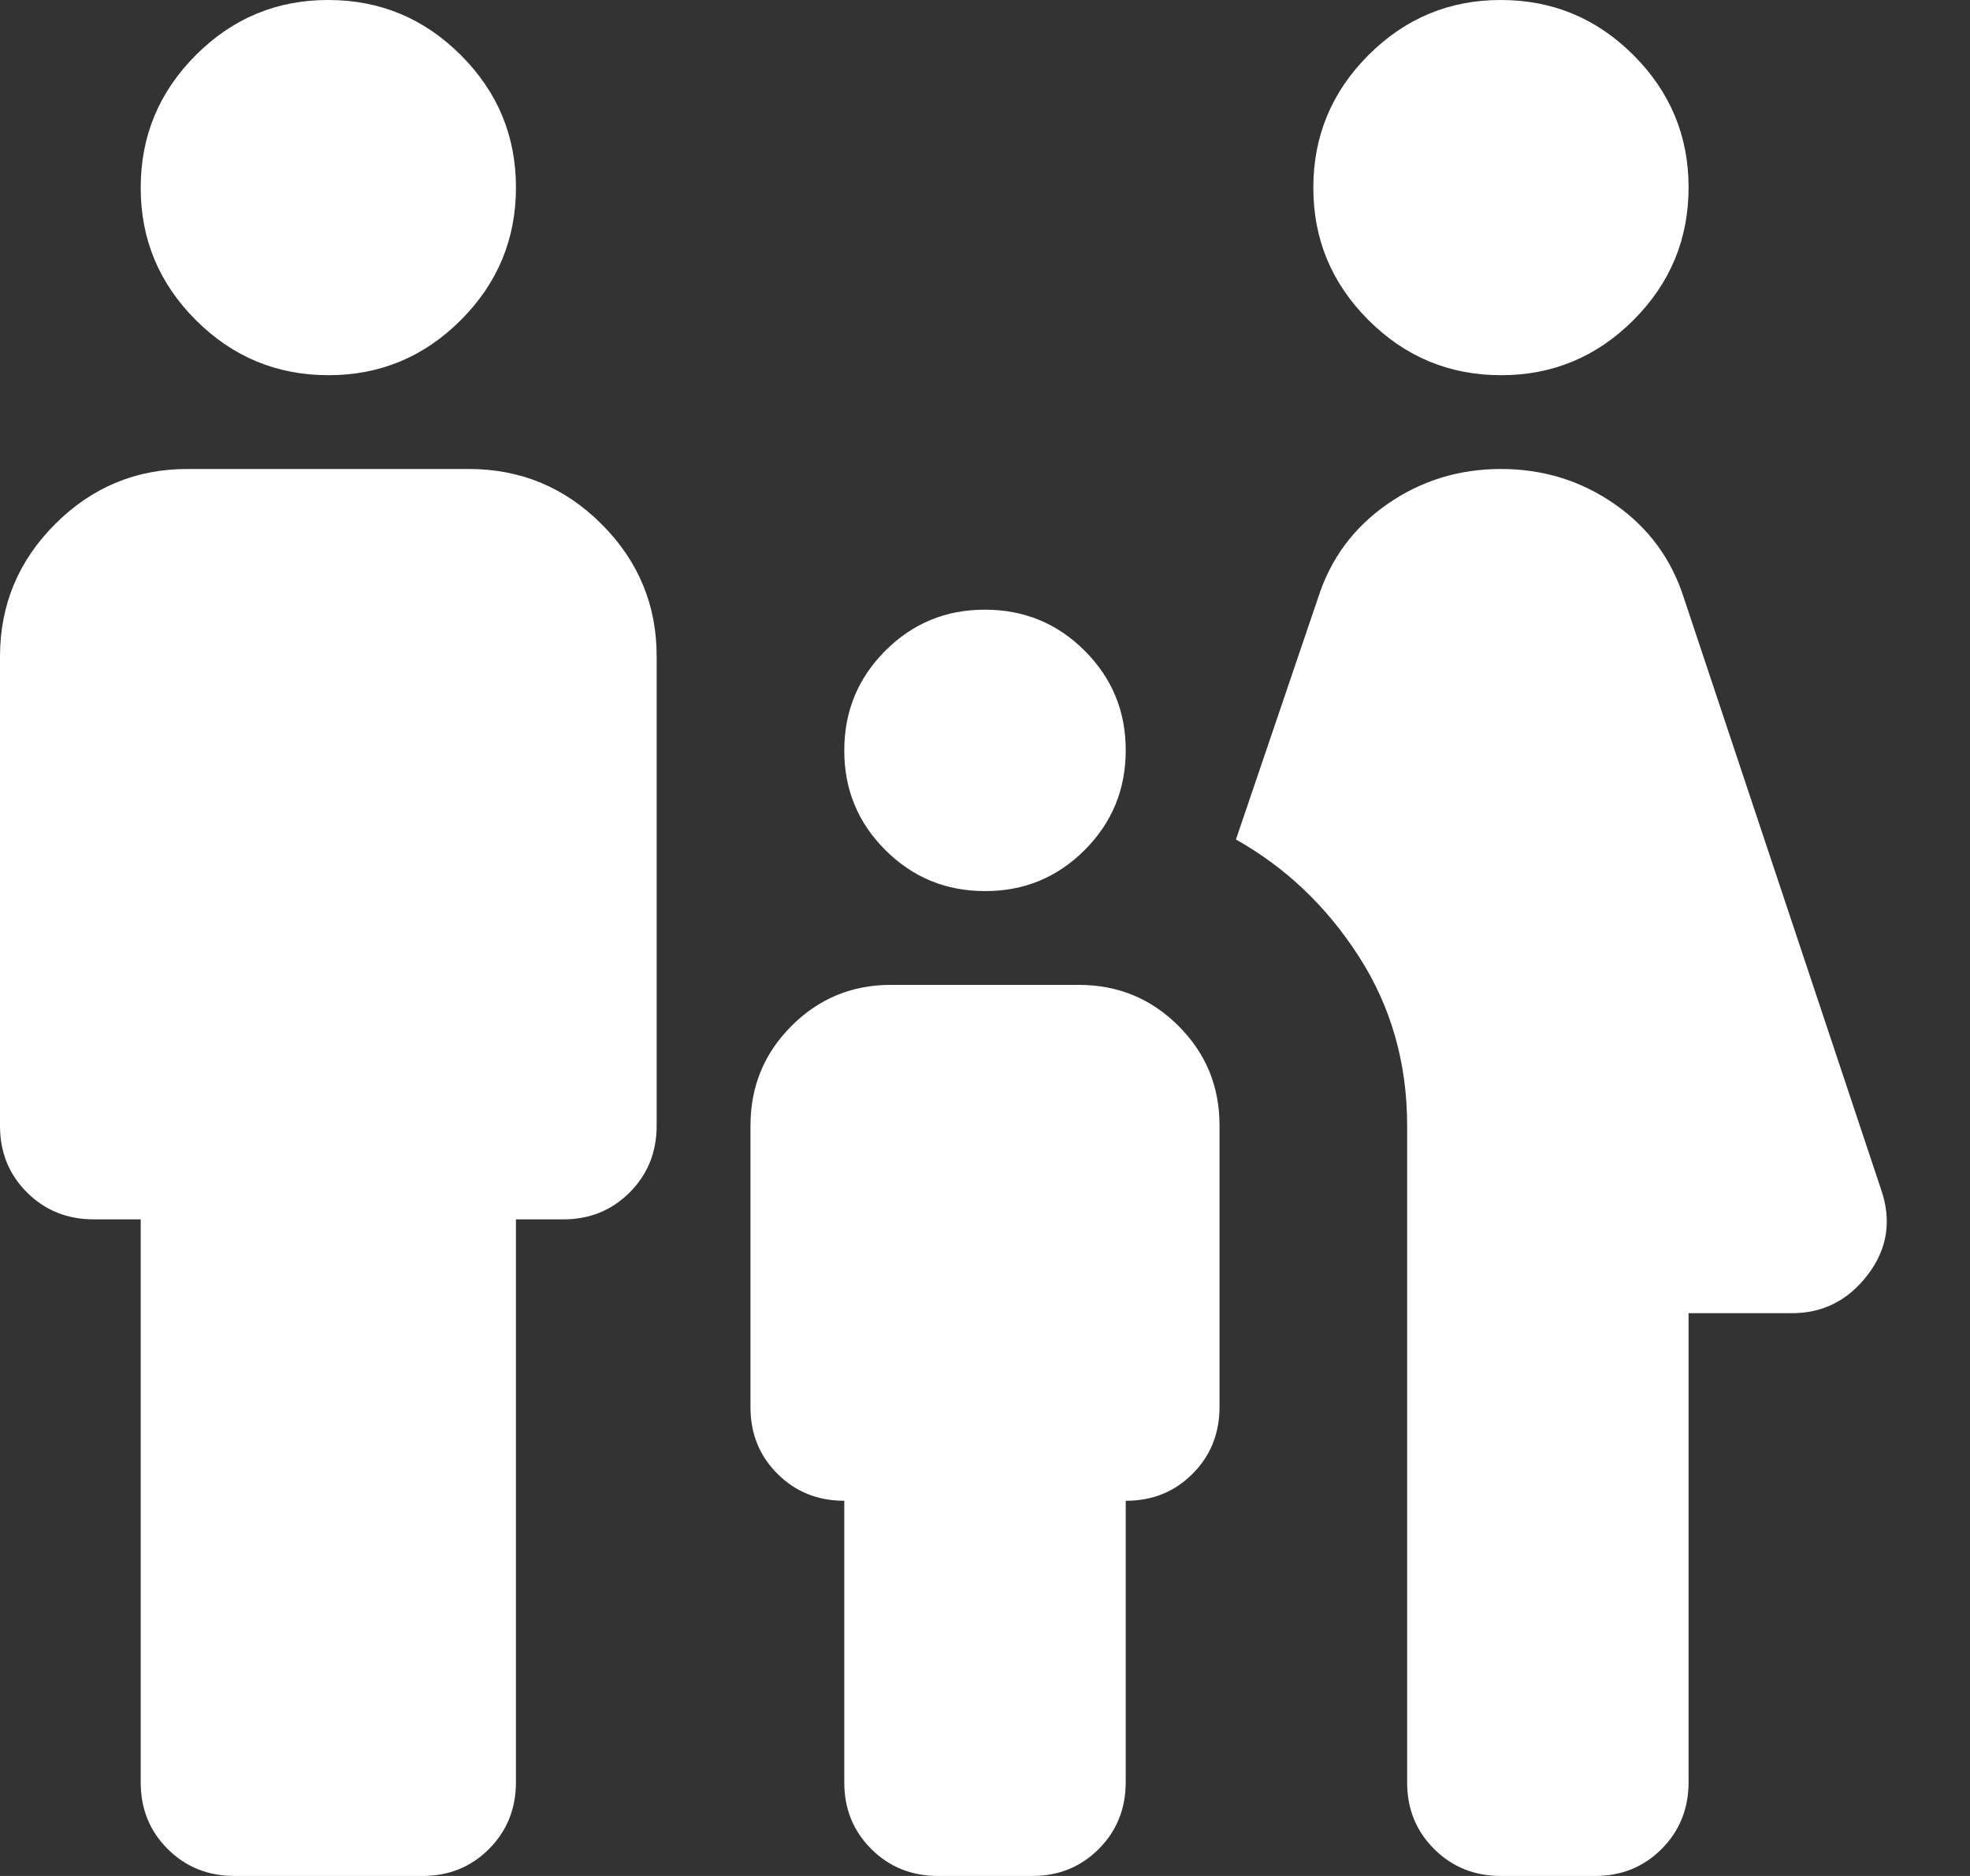 <?xml version="1.0" encoding="UTF-8"?> <svg xmlns="http://www.w3.org/2000/svg" width="21" height="20" viewBox="0 0 21 20" fill="none"><rect x="0" y="0" width="21" height="20" fill="#333333" stroke="none"/> <path d="M16 4C15.45 4 14.979 3.804 14.587 3.412C14.195 3.02 13.999 2.549 14 2C14 1.45 14.196 0.979 14.588 0.587C14.98 0.195 15.451 -0.001 16 1.69779e-06C16.55 1.69779e-06 17.021 0.196 17.413 0.588C17.805 0.98 18.001 1.451 18 2C18 2.55 17.804 3.021 17.412 3.413C17.02 3.805 16.549 4.001 16 4ZM15 19V12C15 11.333 14.829 10.733 14.487 10.2C14.145 9.667 13.708 9.25 13.175 8.95L14.05 6.375C14.183 5.958 14.429 5.625 14.788 5.375C15.147 5.125 15.551 5 16 5C16.45 5 16.854 5.125 17.213 5.375C17.572 5.625 17.817 5.958 17.95 6.375L20.05 12.675C20.167 13.008 20.121 13.313 19.912 13.588C19.703 13.863 19.433 14.001 19.1 14H18V19C18 19.283 17.904 19.521 17.712 19.713C17.52 19.905 17.283 20.001 17 20H16C15.717 20 15.479 19.904 15.287 19.712C15.095 19.52 14.999 19.283 15 19ZM10.5 9.5C10.083 9.5 9.729 9.354 9.437 9.062C9.145 8.77 8.999 8.416 9 8C9 7.583 9.146 7.229 9.438 6.937C9.73 6.645 10.084 6.499 10.5 6.5C10.917 6.5 11.271 6.646 11.563 6.938C11.855 7.23 12.001 7.584 12 8C12 8.417 11.854 8.771 11.562 9.063C11.27 9.355 10.916 9.501 10.5 9.5ZM3.5 4C2.95 4 2.479 3.804 2.087 3.412C1.695 3.02 1.499 2.549 1.5 2C1.5 1.45 1.696 0.979 2.088 0.587C2.48 0.195 2.951 -0.001 3.5 1.69779e-06C4.05 1.69779e-06 4.521 0.196 4.913 0.588C5.305 0.98 5.501 1.451 5.5 2C5.5 2.55 5.304 3.021 4.912 3.413C4.52 3.805 4.049 4.001 3.5 4ZM1.5 19V13H1C0.717 13 0.479 12.904 0.287 12.712C0.095 12.52 -0.001 12.283 3.46021e-06 12V7C3.46021e-06 6.45 0.196 5.979 0.588 5.587C0.98 5.195 1.451 4.999 2 5H5C5.55 5 6.021 5.196 6.413 5.588C6.805 5.98 7.001 6.451 7 7V12C7 12.283 6.904 12.521 6.712 12.713C6.52 12.905 6.283 13.001 6 13H5.5V19C5.5 19.283 5.404 19.521 5.212 19.713C5.02 19.905 4.783 20.001 4.5 20H2.5C2.217 20 1.979 19.904 1.787 19.712C1.595 19.52 1.499 19.283 1.5 19ZM9 19V16C8.717 16 8.479 15.904 8.287 15.712C8.095 15.52 7.999 15.283 8 15V12C8 11.583 8.146 11.229 8.438 10.937C8.73 10.645 9.084 10.499 9.5 10.5H11.5C11.917 10.5 12.271 10.646 12.563 10.938C12.855 11.23 13.001 11.584 13 12V15C13 15.283 12.904 15.521 12.712 15.713C12.52 15.905 12.283 16.001 12 16V19C12 19.283 11.904 19.521 11.712 19.713C11.52 19.905 11.283 20.001 11 20H10C9.717 20 9.479 19.904 9.287 19.712C9.095 19.52 8.999 19.283 9 19Z" fill="white"></path> </svg> 